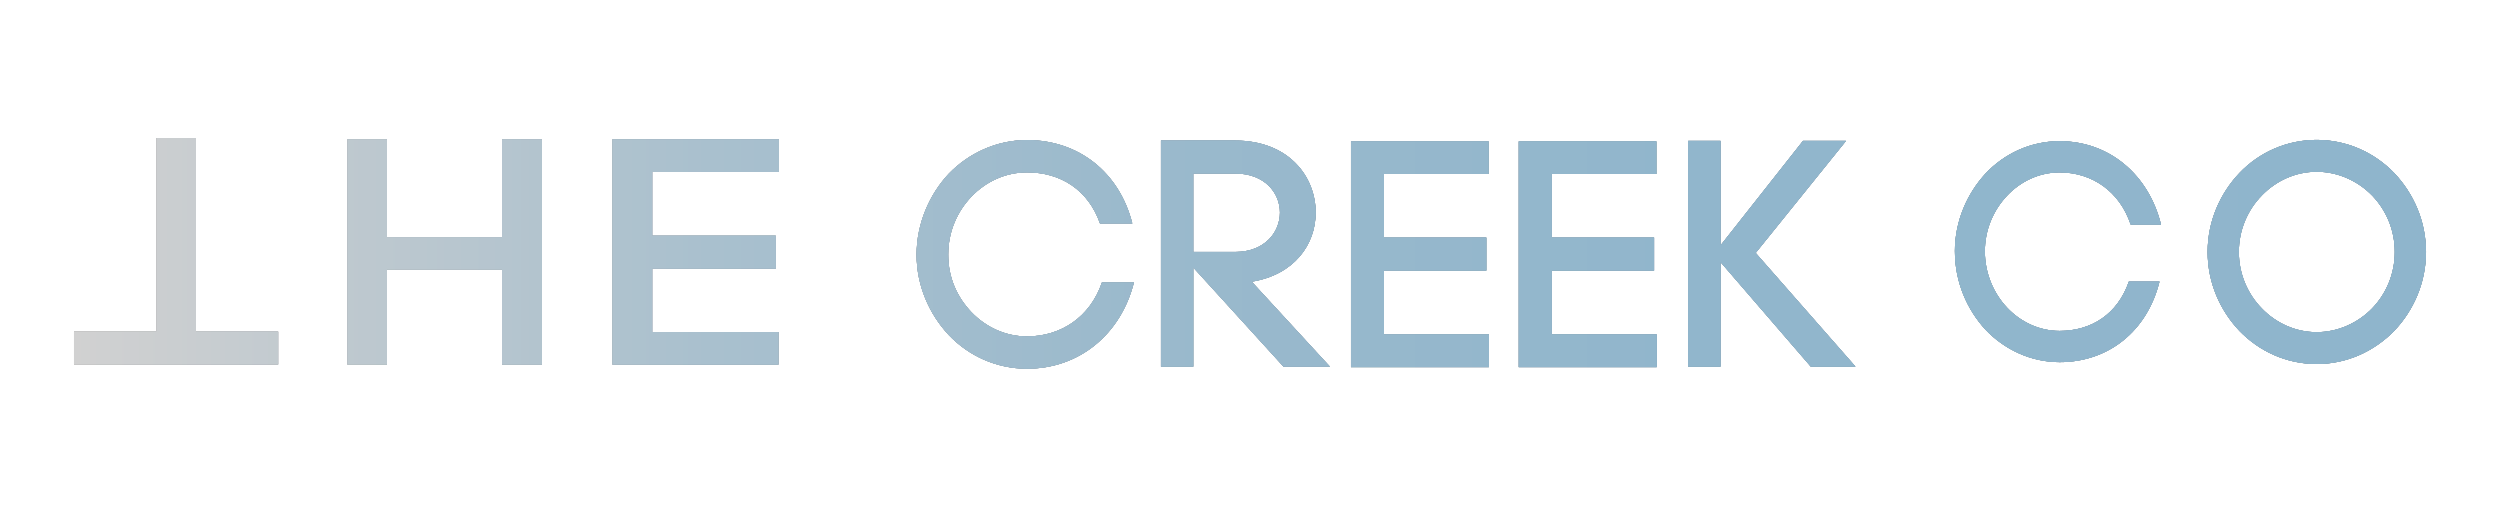 <?xml version="1.0" encoding="UTF-8"?>
<svg id="Layer_1" data-name="Layer 1" xmlns="http://www.w3.org/2000/svg" xmlns:xlink="http://www.w3.org/1999/xlink" viewBox="0 0 1301.12 263.72">
  <defs>
    <style>
      .cls-1 {
        fill: #231f20;
      }

      .cls-2 {
        fill: url(#linear-gradient);
      }
    </style>
    <linearGradient id="linear-gradient" x1="38.51" y1="131.86" x2="1262.61" y2="131.86" gradientUnits="userSpaceOnUse">
      <stop offset="0" stop-color="#d1d1d1"/>
      <stop offset=".11" stop-color="#bfc9cf"/>
      <stop offset=".27" stop-color="#a9c0ce"/>
      <stop offset=".46" stop-color="#9ab9cc"/>
      <stop offset=".68" stop-color="#91b6cc"/>
      <stop offset="1" stop-color="#8fb5cc"/>
    </linearGradient>
  </defs>
  <g>
    <g>
      <polygon class="cls-1" points="913.72 131.64 960.74 73.32 938.37 73.32 895.41 127.77 895.41 73.32 878.61 73.32 878.61 190.8 895.41 190.8 895.41 136.34 942.43 190.8 965.67 190.8 913.72 131.64"/>
      <path class="cls-1" d="M651.41,146.6c22.1-3.53,33.34-19.33,33.34-35.97,0-18.66-14-37.48-41.99-37.48h-38.54v117.65h16.81v-51.6l46.97,51.6h24.13l-40.7-44.2ZM621.02,131.13v-40.84h21.73c15.66,0,23.39,10.25,23.39,20.34s-7.74,20.5-23.39,20.5h-21.73Z"/>
      <path class="cls-1" d="M493.83,90.38c10.25-10.59,24.71-17.48,40.68-17.48,26.89,0,48.07,16.81,54.79,43.36h-16.81c-6.22-17.65-20.67-26.56-37.98-26.56-11.26,0-21.51,4.87-28.91,12.61-7.39,7.73-12.1,18.15-12.1,30.25s4.71,22.19,12.1,29.92c7.4,7.73,17.65,12.61,28.91,12.61,17.82,0,32.94-10.25,38.99-28.07h16.64c-6.72,26.72-28.24,44.87-55.63,44.87-15.97,0-30.42-6.72-40.68-17.48-10.08-10.76-16.8-25.55-16.8-41.85s6.72-31.43,16.8-42.19Z"/>
      <path class="cls-1" d="M720.27,174.08h54.62v16.98h-71.77v-117.48h71.6v16.98h-54.46v33.11h53.28v17.14h-53.28v33.28Z"/>
      <path class="cls-1" d="M807.59,174.08h54.62v16.98h-71.77v-117.48h71.6v16.98h-54.46v33.11h53.28v17.14h-53.28v33.28Z"/>
    </g>
    <g>
      <path class="cls-1" d="M1017.4,130.81c0-15.76,6.38-30.05,15.94-40.44,9.73-10.4,23.44-16.89,38.58-16.89,25.98,0,46.39,17.54,52.77,43.37h-15.78c-5.74-17.22-20.08-27.13-36.98-27.13-10.68,0-20.41,4.71-27.42,12.18-7.01,7.47-11.48,17.54-11.48,28.91s4.46,21.77,11.48,29.24c7.02,7.47,16.74,12.18,27.42,12.18,16.42,0,30.13-8.61,36.03-25.67h15.94c-6.38,25.67-26.46,41.91-51.97,41.91-15.15,0-28.85-6.66-38.58-16.89-9.56-10.4-15.94-24.69-15.94-40.77Z"/>
      <path class="cls-1" d="M1148.95,131.13c0-16.08,6.54-30.54,16.58-41.1,10.2-10.72,24.55-17.22,40.18-17.22s29.97,6.5,40.33,17.22c10.04,10.56,16.58,25.02,16.58,41.1s-6.54,30.54-16.58,41.1c-10.36,10.56-24.55,17.22-40.33,17.22s-29.97-6.66-40.18-17.22c-10.04-10.56-16.58-25.02-16.58-41.1ZM1246.35,131.13c0-11.7-4.62-21.93-11.8-29.4-7.49-7.64-17.85-12.35-28.85-12.35s-21.2,4.71-28.54,12.35c-7.33,7.47-11.95,17.87-11.95,29.4s4.62,21.93,11.95,29.4c7.34,7.63,17.54,12.34,28.54,12.34s21.36-4.71,28.85-12.34c7.18-7.47,11.8-17.71,11.8-29.4Z"/>
    </g>
    <g>
      <path class="cls-1" d="M201.33,189.73h-20.48v-117.19h20.48v50.97h60.02v-50.97h20.68v117.19h-20.68v-49.46h-60.02v49.46Z"/>
      <path class="cls-1" d="M339.44,122.67h64.28v17.1h-64.28v33.03h65.7v16.93h-86.38v-117.19h86.58v16.93h-65.9v33.19Z"/>
      <path class="cls-1" d="M101.98,71.83v100.76h42.78v17.1H38.51v-17.1h42.99v-100.76h20.48Z"/>
    </g>
  </g>
  <g>
    <g>
      <g>
        <polygon class="cls-2" points="913.72 131.64 960.74 73.32 938.37 73.32 895.41 127.77 895.41 73.32 878.61 73.32 878.61 190.8 895.41 190.8 895.41 136.34 942.43 190.8 965.67 190.8 913.72 131.64"/>
        <polygon class="cls-2" points="913.72 131.64 960.74 73.32 938.37 73.32 895.41 127.77 895.41 73.32 878.61 73.32 878.61 190.8 895.41 190.8 895.41 136.34 942.43 190.8 965.67 190.8 913.72 131.64"/>
        <polygon class="cls-2" points="913.72 131.64 960.74 73.32 938.37 73.32 895.41 127.77 895.41 73.32 878.61 73.32 878.61 190.8 895.41 190.8 895.41 136.34 942.43 190.8 965.67 190.8 913.72 131.64"/>
      </g>
      <g>
        <path class="cls-2" d="M651.41,146.6c22.1-3.53,33.34-19.33,33.34-35.97,0-18.66-14-37.48-41.99-37.48h-38.54v117.65h16.81v-51.6l46.97,51.6h24.13l-40.7-44.2ZM621.02,131.13v-40.84h21.73c15.66,0,23.39,10.25,23.39,20.34s-7.74,20.5-23.39,20.5h-21.73Z"/>
        <path class="cls-2" d="M651.41,146.6c22.1-3.53,33.34-19.33,33.34-35.97,0-18.66-14-37.48-41.99-37.48h-38.54v117.65h16.81v-51.6l46.97,51.6h24.13l-40.7-44.2ZM621.02,131.13v-40.84h21.73c15.66,0,23.39,10.25,23.39,20.34s-7.74,20.5-23.39,20.5h-21.73Z"/>
        <path class="cls-2" d="M651.41,146.6c22.1-3.53,33.34-19.33,33.34-35.97,0-18.66-14-37.48-41.99-37.48h-38.54v117.65h16.81v-51.6l46.97,51.6h24.13l-40.7-44.2ZM621.02,131.13v-40.84h21.73c15.66,0,23.39,10.25,23.39,20.34s-7.74,20.5-23.39,20.5h-21.73Z"/>
      </g>
      <g>
        <path class="cls-2" d="M493.83,90.38c10.25-10.59,24.71-17.48,40.68-17.48,26.89,0,48.07,16.81,54.79,43.36h-16.81c-6.22-17.65-20.67-26.56-37.98-26.56-11.26,0-21.51,4.87-28.91,12.61-7.39,7.73-12.1,18.15-12.1,30.25s4.71,22.19,12.1,29.92c7.4,7.73,17.65,12.61,28.91,12.61,17.82,0,32.94-10.25,38.99-28.07h16.64c-6.72,26.72-28.24,44.87-55.63,44.87-15.97,0-30.42-6.72-40.68-17.48-10.08-10.76-16.8-25.55-16.8-41.85s6.72-31.43,16.8-42.19Z"/>
        <path class="cls-2" d="M493.83,90.38c10.25-10.59,24.71-17.48,40.68-17.48,26.89,0,48.07,16.81,54.79,43.36h-16.81c-6.22-17.65-20.67-26.56-37.98-26.56-11.26,0-21.51,4.87-28.91,12.61-7.39,7.73-12.1,18.15-12.1,30.25s4.71,22.19,12.1,29.92c7.4,7.73,17.65,12.61,28.91,12.61,17.82,0,32.94-10.25,38.99-28.07h16.64c-6.72,26.72-28.24,44.87-55.63,44.87-15.97,0-30.42-6.72-40.68-17.48-10.08-10.76-16.8-25.55-16.8-41.85s6.72-31.43,16.8-42.19Z"/>
        <path class="cls-2" d="M493.83,90.38c10.25-10.59,24.71-17.48,40.68-17.48,26.89,0,48.07,16.81,54.79,43.36h-16.81c-6.22-17.65-20.67-26.56-37.98-26.56-11.26,0-21.51,4.87-28.91,12.61-7.39,7.73-12.1,18.15-12.1,30.25s4.71,22.19,12.1,29.92c7.4,7.73,17.65,12.61,28.91,12.61,17.82,0,32.94-10.25,38.99-28.07h16.64c-6.72,26.72-28.24,44.87-55.63,44.87-15.97,0-30.42-6.72-40.68-17.48-10.08-10.76-16.8-25.55-16.8-41.85s6.72-31.43,16.8-42.19Z"/>
      </g>
      <g>
        <path class="cls-2" d="M720.27,174.08h54.62v16.98h-71.77v-117.48h71.6v16.98h-54.46v33.11h53.28v17.14h-53.28v33.28Z"/>
        <path class="cls-2" d="M720.27,174.08h54.62v16.98h-71.77v-117.48h71.6v16.98h-54.46v33.11h53.28v17.14h-53.28v33.28Z"/>
        <path class="cls-2" d="M720.27,174.08h54.62v16.98h-71.77v-117.48h71.6v16.98h-54.46v33.11h53.28v17.14h-53.28v33.28Z"/>
      </g>
      <g>
        <path class="cls-2" d="M807.59,174.08h54.62v16.98h-71.77v-117.48h71.6v16.98h-54.46v33.11h53.28v17.14h-53.28v33.28Z"/>
        <path class="cls-2" d="M807.59,174.08h54.62v16.98h-71.77v-117.48h71.6v16.98h-54.46v33.11h53.28v17.14h-53.28v33.28Z"/>
        <path class="cls-2" d="M807.59,174.08h54.62v16.98h-71.77v-117.48h71.6v16.98h-54.46v33.11h53.28v17.14h-53.28v33.28Z"/>
      </g>
    </g>
    <g>
      <g>
        <path class="cls-2" d="M1017.4,130.81c0-15.76,6.38-30.05,15.94-40.44,9.73-10.4,23.44-16.89,38.58-16.89,25.98,0,46.39,17.54,52.77,43.37h-15.78c-5.74-17.22-20.08-27.13-36.98-27.13-10.68,0-20.41,4.71-27.42,12.18-7.01,7.47-11.48,17.54-11.48,28.91s4.46,21.77,11.48,29.24c7.02,7.47,16.74,12.18,27.42,12.18,16.42,0,30.13-8.61,36.03-25.67h15.94c-6.38,25.67-26.46,41.91-51.97,41.91-15.15,0-28.85-6.66-38.58-16.89-9.56-10.4-15.94-24.69-15.94-40.77Z"/>
        <path class="cls-2" d="M1017.4,130.81c0-15.76,6.38-30.05,15.94-40.44,9.73-10.4,23.44-16.89,38.58-16.89,25.98,0,46.39,17.54,52.77,43.37h-15.78c-5.74-17.22-20.08-27.13-36.98-27.13-10.68,0-20.41,4.71-27.42,12.18-7.01,7.47-11.48,17.54-11.48,28.91s4.46,21.77,11.48,29.24c7.02,7.47,16.74,12.18,27.42,12.18,16.42,0,30.13-8.61,36.03-25.67h15.94c-6.38,25.67-26.46,41.91-51.97,41.91-15.15,0-28.85-6.66-38.58-16.89-9.56-10.4-15.94-24.69-15.94-40.77Z"/>
        <path class="cls-2" d="M1017.4,130.81c0-15.76,6.38-30.05,15.94-40.44,9.73-10.4,23.44-16.89,38.58-16.89,25.98,0,46.39,17.54,52.77,43.37h-15.78c-5.74-17.22-20.08-27.13-36.98-27.13-10.68,0-20.41,4.71-27.42,12.18-7.01,7.47-11.48,17.54-11.48,28.91s4.46,21.77,11.48,29.24c7.02,7.47,16.74,12.18,27.42,12.18,16.42,0,30.13-8.61,36.03-25.67h15.94c-6.38,25.67-26.46,41.91-51.97,41.91-15.15,0-28.85-6.66-38.58-16.89-9.56-10.4-15.94-24.69-15.94-40.77Z"/>
      </g>
      <g>
        <path class="cls-2" d="M1148.95,131.13c0-16.08,6.54-30.54,16.58-41.1,10.2-10.72,24.55-17.22,40.18-17.22s29.97,6.5,40.33,17.22c10.04,10.56,16.58,25.02,16.58,41.1s-6.54,30.54-16.58,41.1c-10.36,10.56-24.55,17.22-40.33,17.22s-29.97-6.66-40.18-17.22c-10.04-10.56-16.58-25.02-16.58-41.1ZM1246.35,131.13c0-11.7-4.62-21.93-11.8-29.4-7.49-7.64-17.85-12.35-28.85-12.35s-21.2,4.71-28.54,12.35c-7.33,7.47-11.95,17.87-11.95,29.4s4.62,21.93,11.95,29.4c7.34,7.63,17.54,12.34,28.54,12.34s21.36-4.71,28.85-12.34c7.18-7.47,11.8-17.71,11.8-29.4Z"/>
        <path class="cls-2" d="M1148.95,131.13c0-16.08,6.54-30.54,16.58-41.1,10.2-10.72,24.55-17.22,40.18-17.22s29.97,6.5,40.33,17.22c10.04,10.56,16.58,25.02,16.58,41.1s-6.54,30.54-16.58,41.1c-10.36,10.56-24.55,17.22-40.33,17.22s-29.97-6.66-40.18-17.22c-10.04-10.56-16.58-25.02-16.58-41.1ZM1246.35,131.13c0-11.7-4.62-21.93-11.8-29.4-7.49-7.64-17.85-12.35-28.85-12.35s-21.2,4.71-28.54,12.35c-7.33,7.47-11.95,17.87-11.95,29.4s4.62,21.93,11.95,29.4c7.34,7.63,17.54,12.34,28.54,12.34s21.36-4.71,28.85-12.34c7.18-7.47,11.8-17.71,11.8-29.4Z"/>
        <path class="cls-2" d="M1148.95,131.13c0-16.08,6.54-30.54,16.58-41.1,10.2-10.72,24.55-17.22,40.18-17.22s29.97,6.5,40.33,17.22c10.04,10.56,16.58,25.02,16.58,41.1s-6.54,30.54-16.58,41.1c-10.36,10.56-24.55,17.22-40.33,17.22s-29.97-6.66-40.18-17.22c-10.04-10.56-16.58-25.02-16.58-41.1ZM1246.35,131.13c0-11.7-4.62-21.93-11.8-29.4-7.49-7.64-17.85-12.35-28.85-12.35s-21.2,4.71-28.54,12.35c-7.33,7.47-11.95,17.87-11.95,29.4s4.62,21.93,11.95,29.4c7.34,7.63,17.54,12.34,28.54,12.34s21.36-4.71,28.85-12.34c7.18-7.47,11.8-17.71,11.8-29.4Z"/>
      </g>
    </g>
    <g>
      <g>
        <path class="cls-2" d="M201.33,189.73h-20.48v-117.19h20.48v50.97h60.02v-50.97h20.68v117.19h-20.68v-49.46h-60.02v49.46Z"/>
        <path class="cls-2" d="M201.33,189.73h-20.48v-117.19h20.48v50.97h60.02v-50.97h20.68v117.19h-20.68v-49.46h-60.02v49.46Z"/>
        <path class="cls-2" d="M201.33,189.73h-20.48v-117.19h20.48v50.97h60.02v-50.97h20.68v117.19h-20.68v-49.46h-60.02v49.46Z"/>
      </g>
      <g>
        <path class="cls-2" d="M339.44,122.67h64.28v17.1h-64.28v33.03h65.7v16.93h-86.38v-117.19h86.58v16.93h-65.9v33.19Z"/>
        <path class="cls-2" d="M339.44,122.67h64.28v17.1h-64.28v33.03h65.7v16.93h-86.38v-117.19h86.58v16.93h-65.9v33.19Z"/>
        <path class="cls-2" d="M339.44,122.67h64.28v17.1h-64.28v33.03h65.7v16.93h-86.38v-117.19h86.58v16.93h-65.9v33.19Z"/>
      </g>
      <g>
        <path class="cls-2" d="M101.98,71.83v100.76h42.78v17.1H38.51v-17.1h42.99v-100.76h20.48Z"/>
        <path class="cls-2" d="M101.98,71.83v100.76h42.78v17.1H38.51v-17.1h42.99v-100.76h20.48Z"/>
        <path class="cls-2" d="M101.98,71.83v100.76h42.78v17.1H38.51v-17.1h42.99v-100.76h20.48Z"/>
      </g>
    </g>
  </g>
</svg>